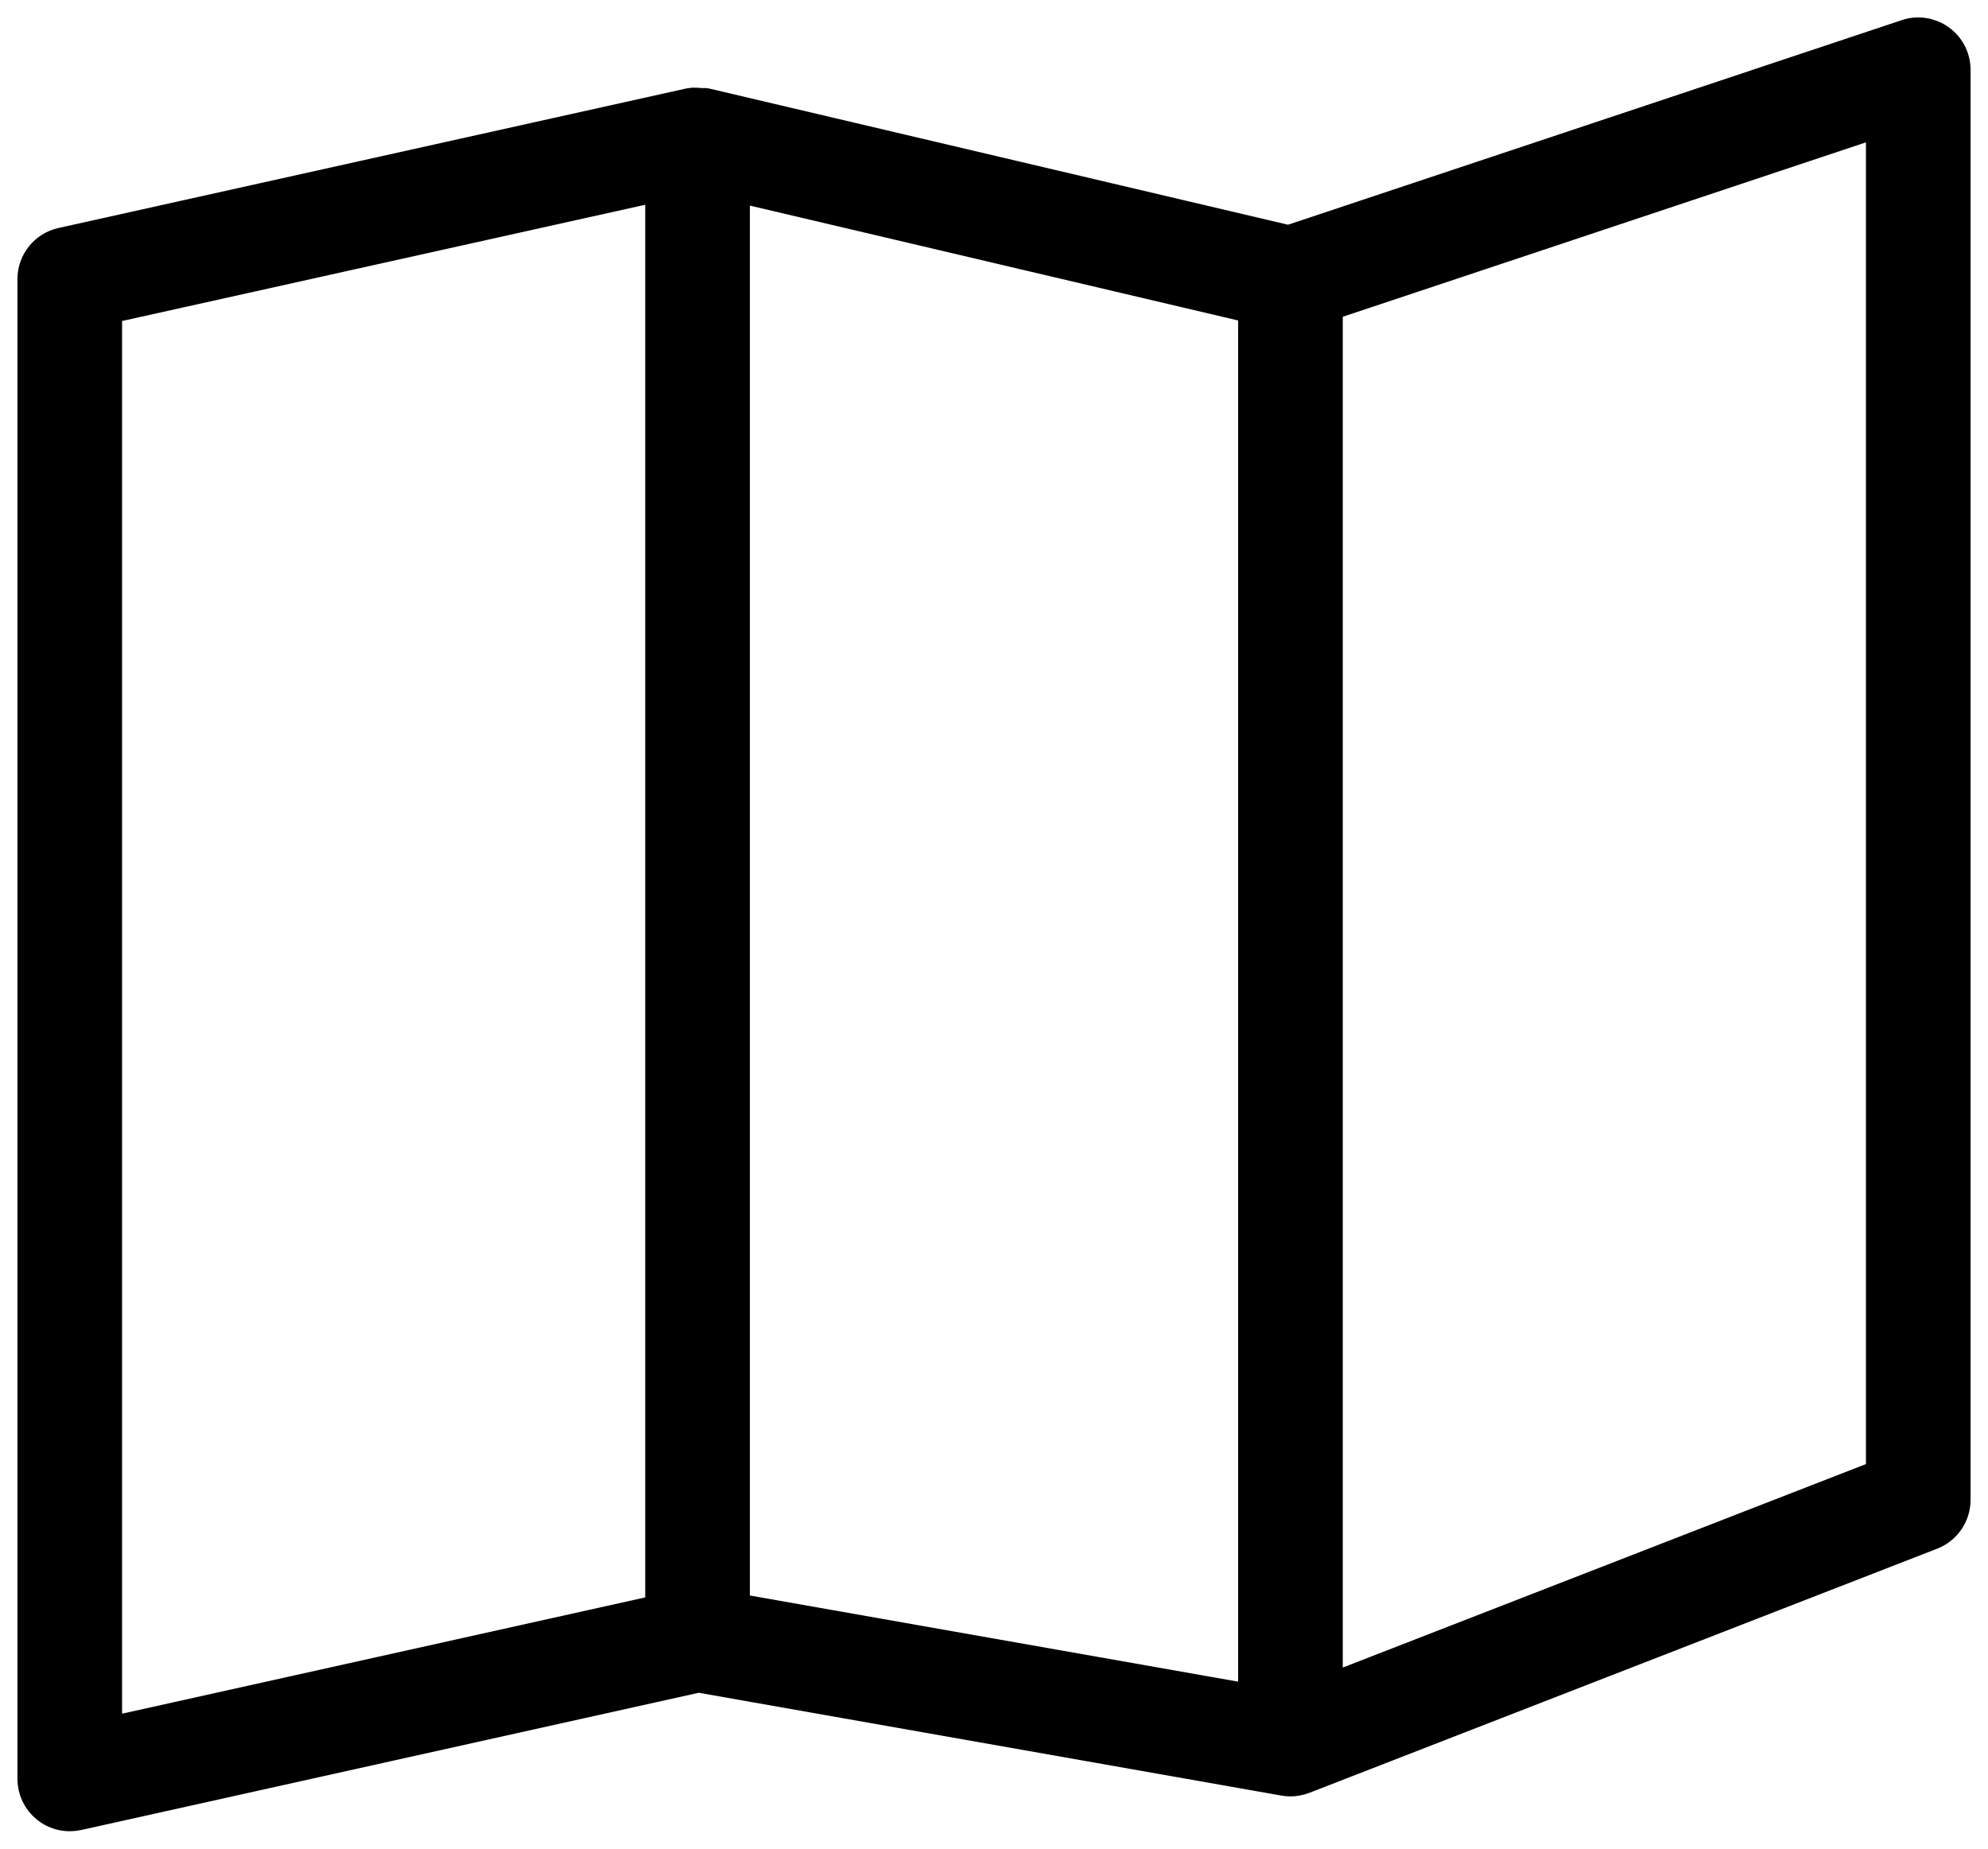 <?xml version="1.0" encoding="UTF-8"?>
<svg width="57px" height="53px" viewBox="0 0 57 53" version="1.1" xmlns="http://www.w3.org/2000/svg" xmlns:xlink="http://www.w3.org/1999/xlink">
    <!-- Generator: Sketch 52.5 (67469) - http://www.bohemiancoding.com/sketch -->
    <title>ic_map_b</title>
    <desc>Created with Sketch.</desc>
    <g id="Page-1" stroke="none" stroke-width="1" fill="none" fill-rule="evenodd">
        <g id="ic_map_b" transform="translate(1, 1)" fill="#000000" fill-rule="nonzero" stroke="#000000">
            <path d="M54.584,0.189 C54.323,0.001 53.987,-0.052 53.683,0.052 L35.953,5.962 L19.229,2.027 C19.187,2.017 19.146,2.031 19.104,2.027 C18.997,2.016 18.89,2.002 18.783,2.025 L0.783,6.025 C0.326,6.127 0,6.532 0,7.001 L0,50.001 C0,50.305 0.138,50.591 0.375,50.781 C0.554,50.925 0.775,51.001 1,51.001 C1.072,51.001 1.145,50.993 1.217,50.978 L19.024,47.021 L35.826,49.986 C35.884,49.997 35.942,50.002 36,50.002 C36.121,50.002 36.24,49.978 36.352,49.936 C36.355,49.935 36.359,49.936 36.362,49.934 L54.362,42.934 C54.747,42.783 55,42.413 55,42.001 L55,1.001 C55,0.679 54.846,0.378 54.584,0.189 Z M2,7.802 L18,4.247 L18,45.198 L2,48.754 L2,7.802 Z M20,4.263 L35,7.792 L35,47.808 L20,45.162 L20,4.263 Z M53,41.317 L37,47.539 L37,7.721 L53,2.388 L53,41.317 Z" id="Shape"></path>
        </g>
    </g>
</svg>